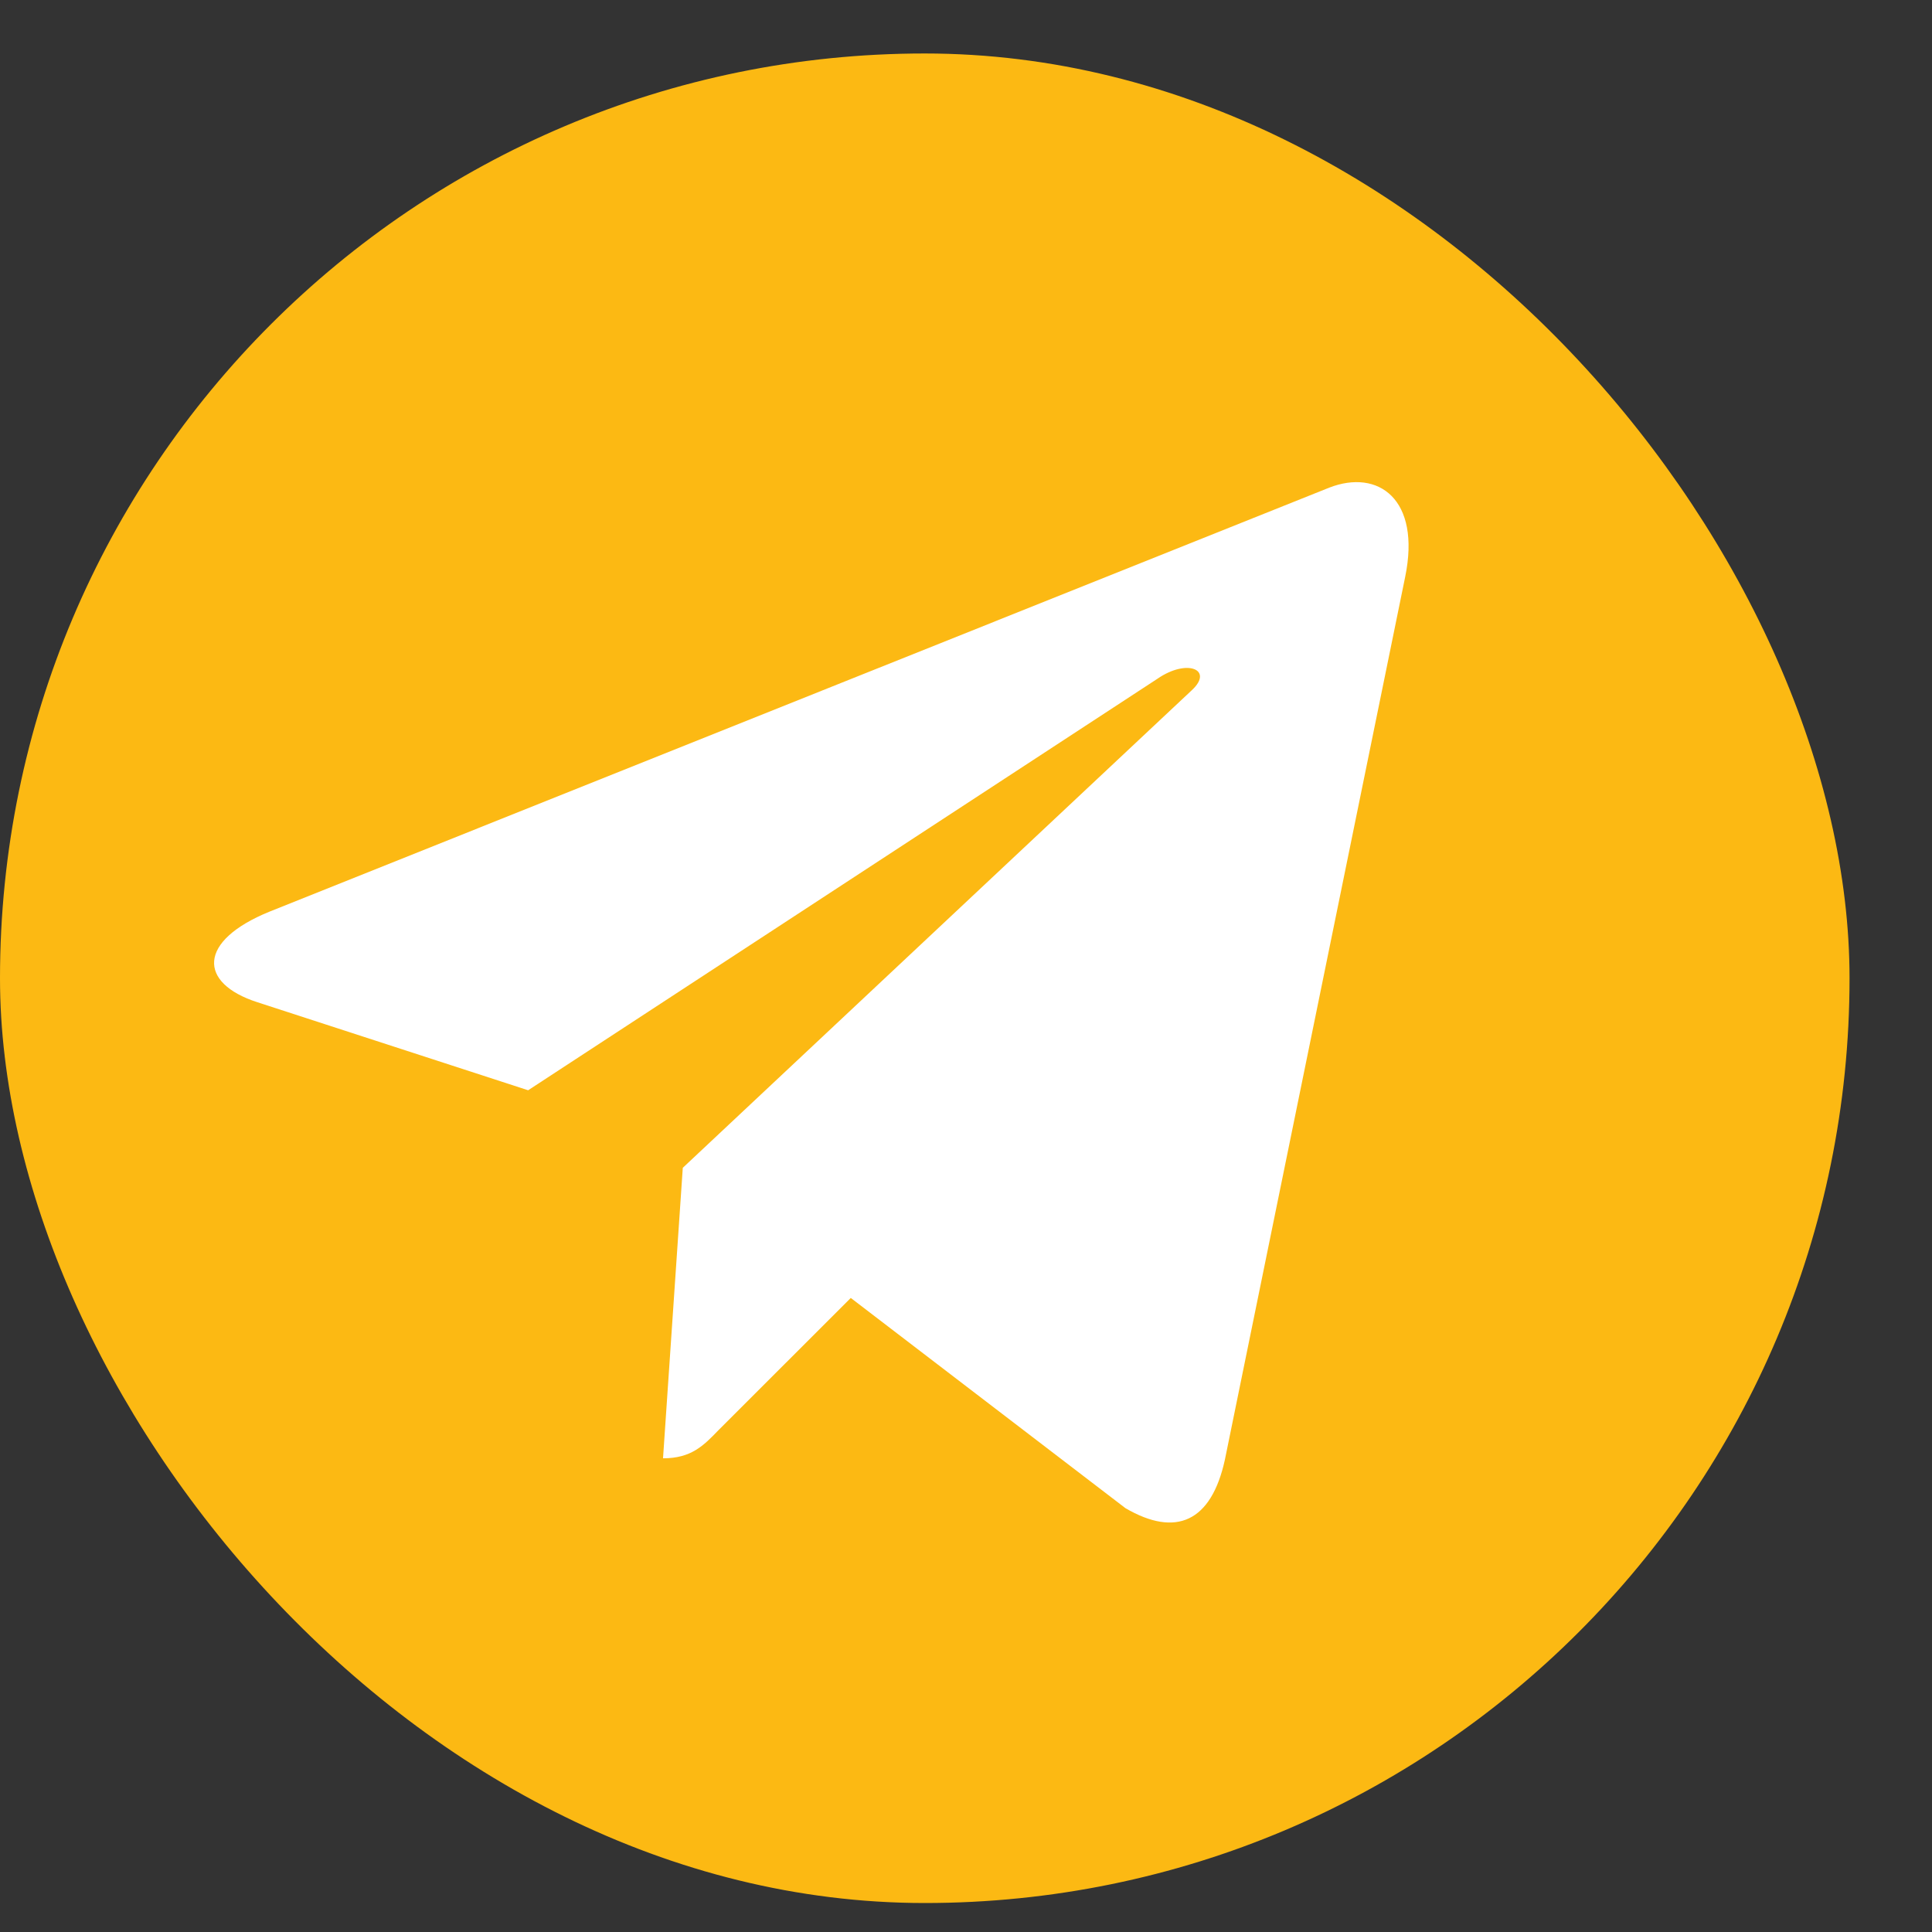 <?xml version="1.0" encoding="UTF-8"?> <svg xmlns="http://www.w3.org/2000/svg" width="22" height="22" viewBox="0 0 22 22" fill="none"><rect x="0" y="0" width="22" height="22" fill="#333333" stroke="none"/> <rect y="0.609" width="21.061" height="21.061" rx="10.531" fill="#FCB913"></rect> <path d="M16.001 6.569L13.948 16.622C13.793 17.332 13.389 17.508 12.816 17.174L9.688 14.78L8.179 16.288C8.012 16.461 7.872 16.606 7.55 16.606L7.775 13.298L13.572 7.859C13.824 7.625 13.517 7.496 13.18 7.729L6.014 12.415L2.929 11.412C2.258 11.195 2.246 10.716 3.069 10.381L15.136 5.553C15.694 5.336 16.183 5.683 16.001 6.569Z" fill="white"></path> </svg> 